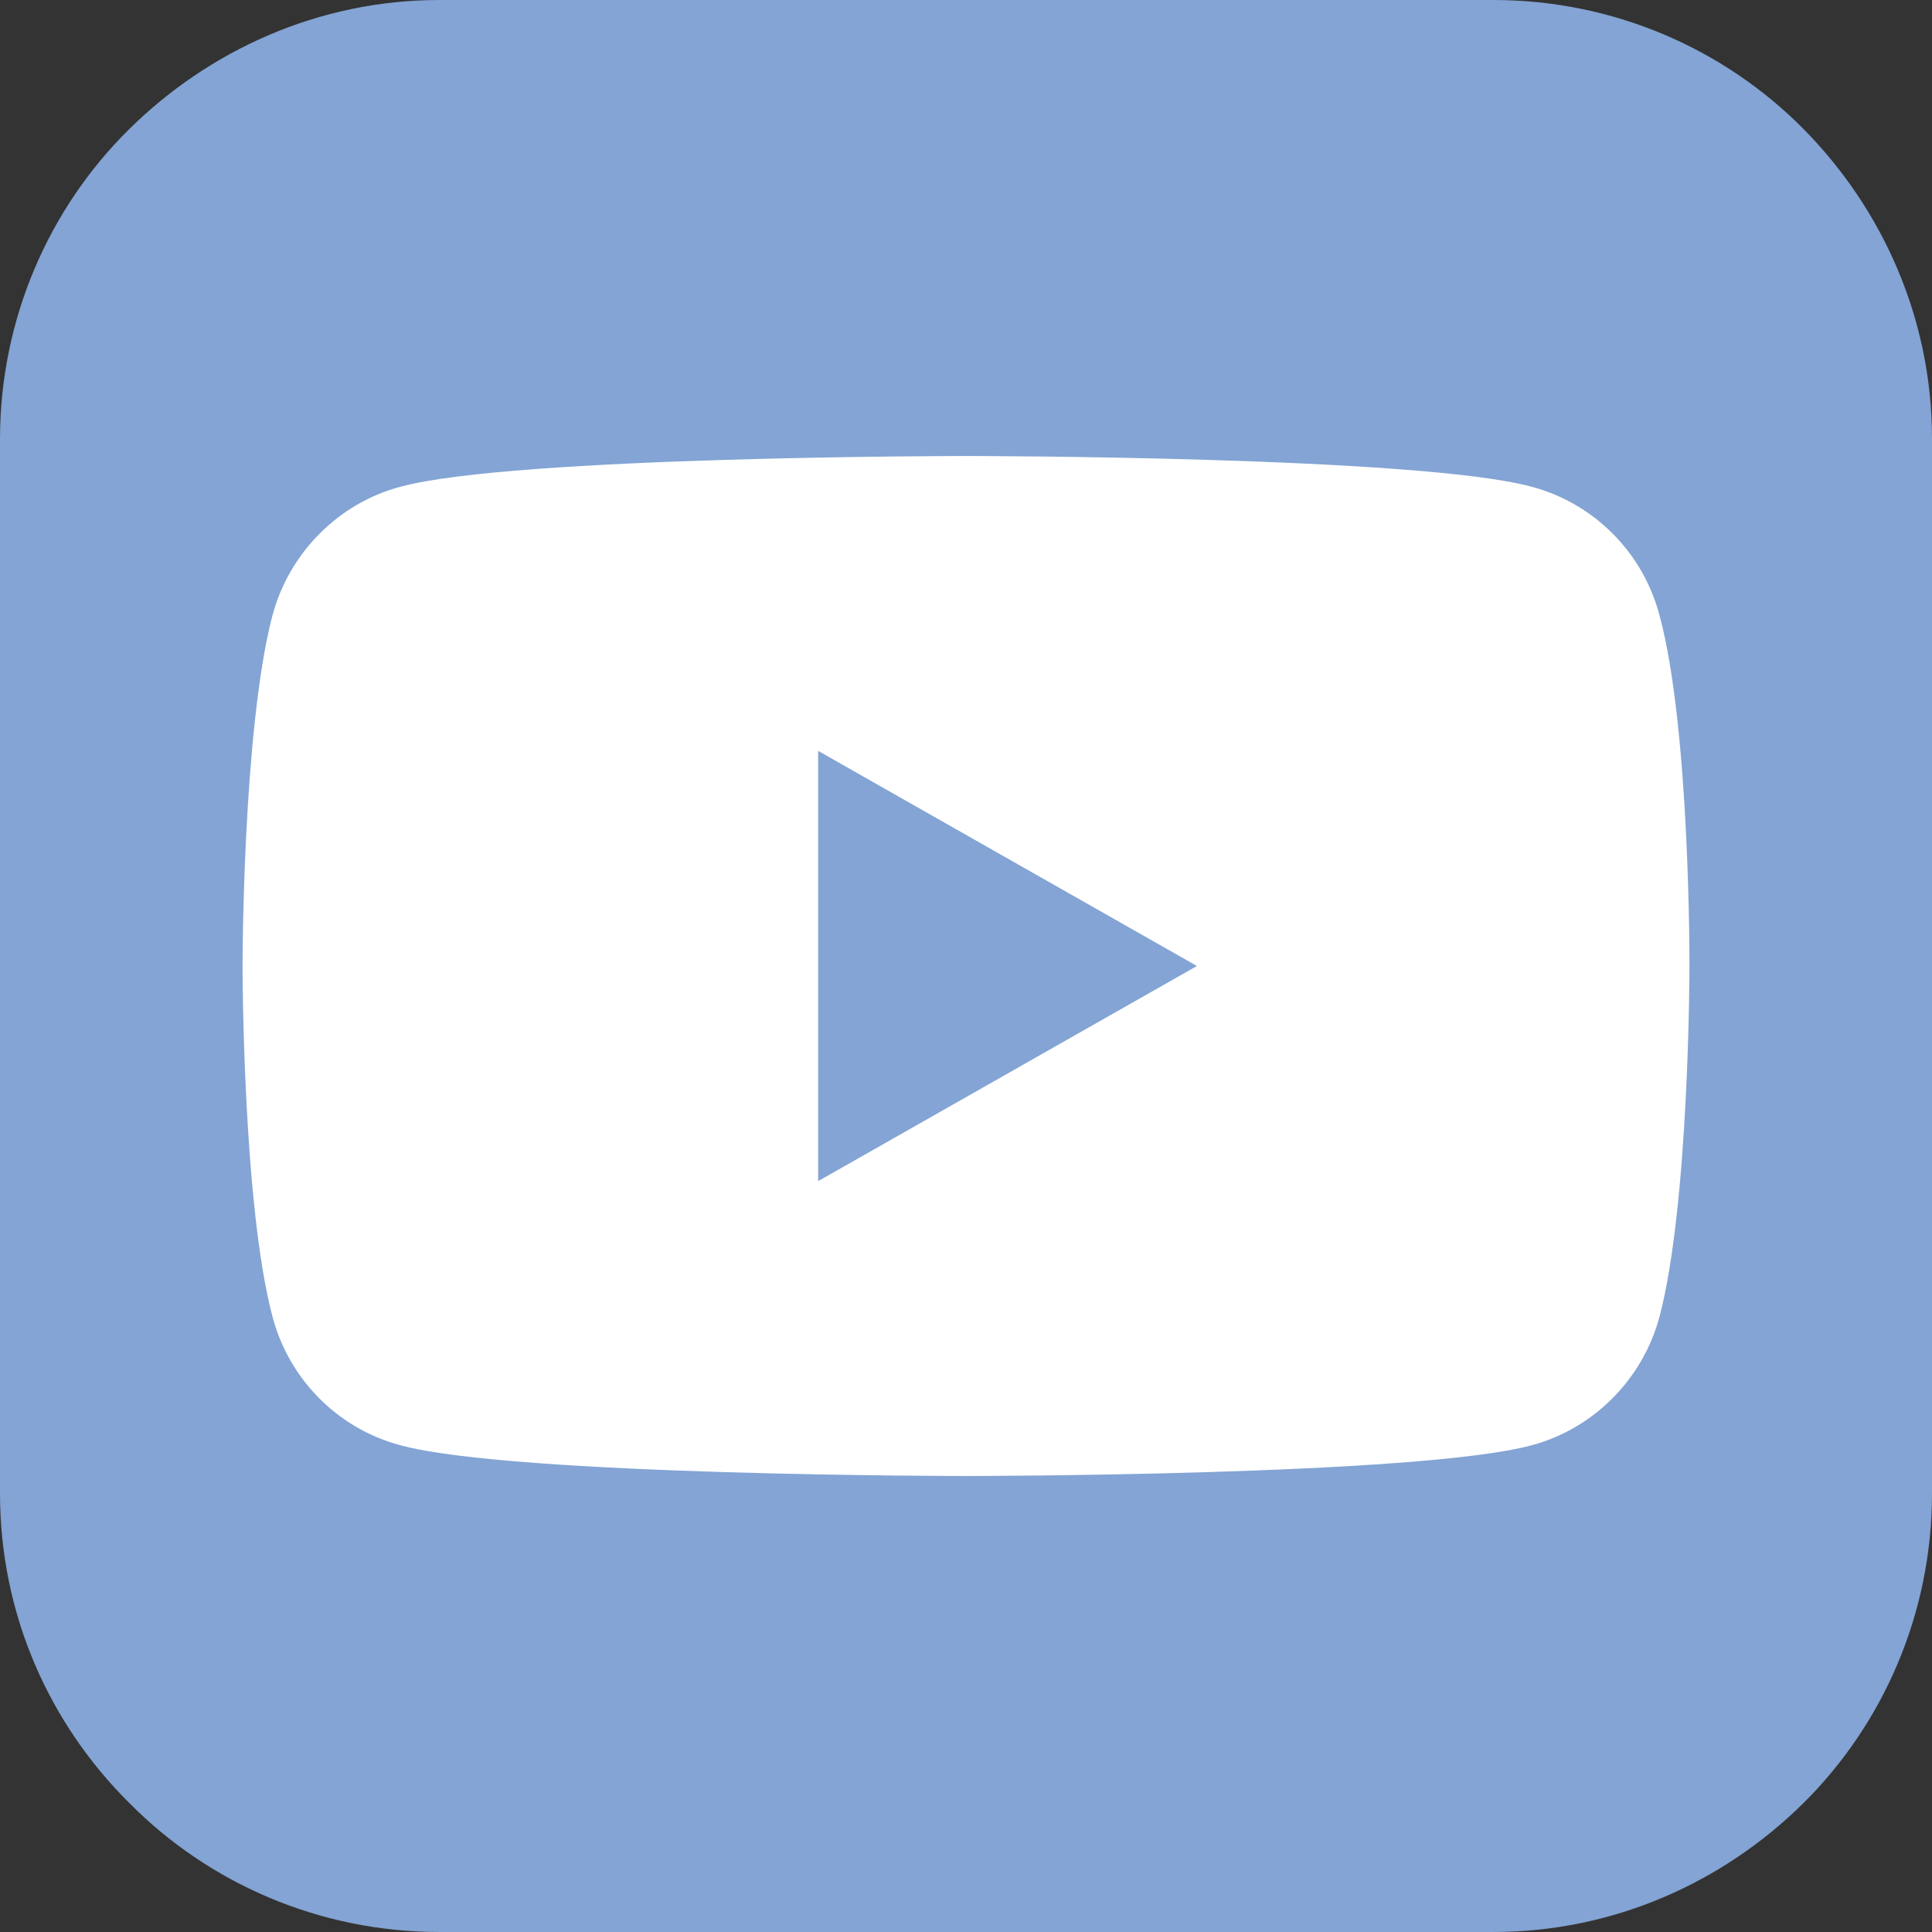 <?xml version="1.0" encoding="utf-8"?>
<!-- Generator: Adobe Illustrator 26.5.3, SVG Export Plug-In . SVG Version: 6.00 Build 0)  -->
<svg version="1.1" id="_レイヤー_2" xmlns="http://www.w3.org/2000/svg" xmlns:xlink="http://www.w3.org/1999/xlink" x="0px"
	 y="0px" viewBox="0 0 232.6 232.6" style="enable-background:new 0 0 232.6 232.6;" xml:space="preserve">
<rect x="0" y="0" width="232.6" height="232.6" fill="#333333" stroke="none"/>
<style type="text/css">
	.st0{fill:#83A4D4;}
	.st1{fill:#FFFFFF;}
</style>
<path class="st0" d="M232.6,179.8c0,14.5-5.9,27.8-15.5,37.3s-22.8,15.5-37.3,15.5H52.9c-14.5,0-27.8-5.9-37.3-15.5
	C5.9,207.5,0,194.3,0,179.8V52.9c0-14.5,5.9-27.8,15.5-37.3S38.3,0,52.9,0h126.9c14.5,0,27.8,5.9,37.3,15.5s15.5,22.8,15.5,37.3
	V179.8L232.6,179.8z"/>
<path class="st1" d="M199.8,74.1c-2-7.6-7.9-13.5-15.4-15.5c-13.6-3.7-68.1-3.7-68.1-3.7s-54.5,0-68.1,3.7c-7.5,2-13.4,8-15.4,15.5
	c-3.6,13.7-3.6,42.2-3.6,42.2s0,28.6,3.6,42.2c2,7.6,7.9,13.5,15.4,15.5c13.6,3.7,68.1,3.7,68.1,3.7s54.5,0,68.1-3.7
	c7.5-2,13.4-8,15.4-15.5c3.6-13.7,3.6-42.2,3.6-42.2S203.5,87.8,199.8,74.1"/>
<polygon class="st0" points="98.5,142.2 144.1,116.3 98.5,90.4 "/>
</svg>
